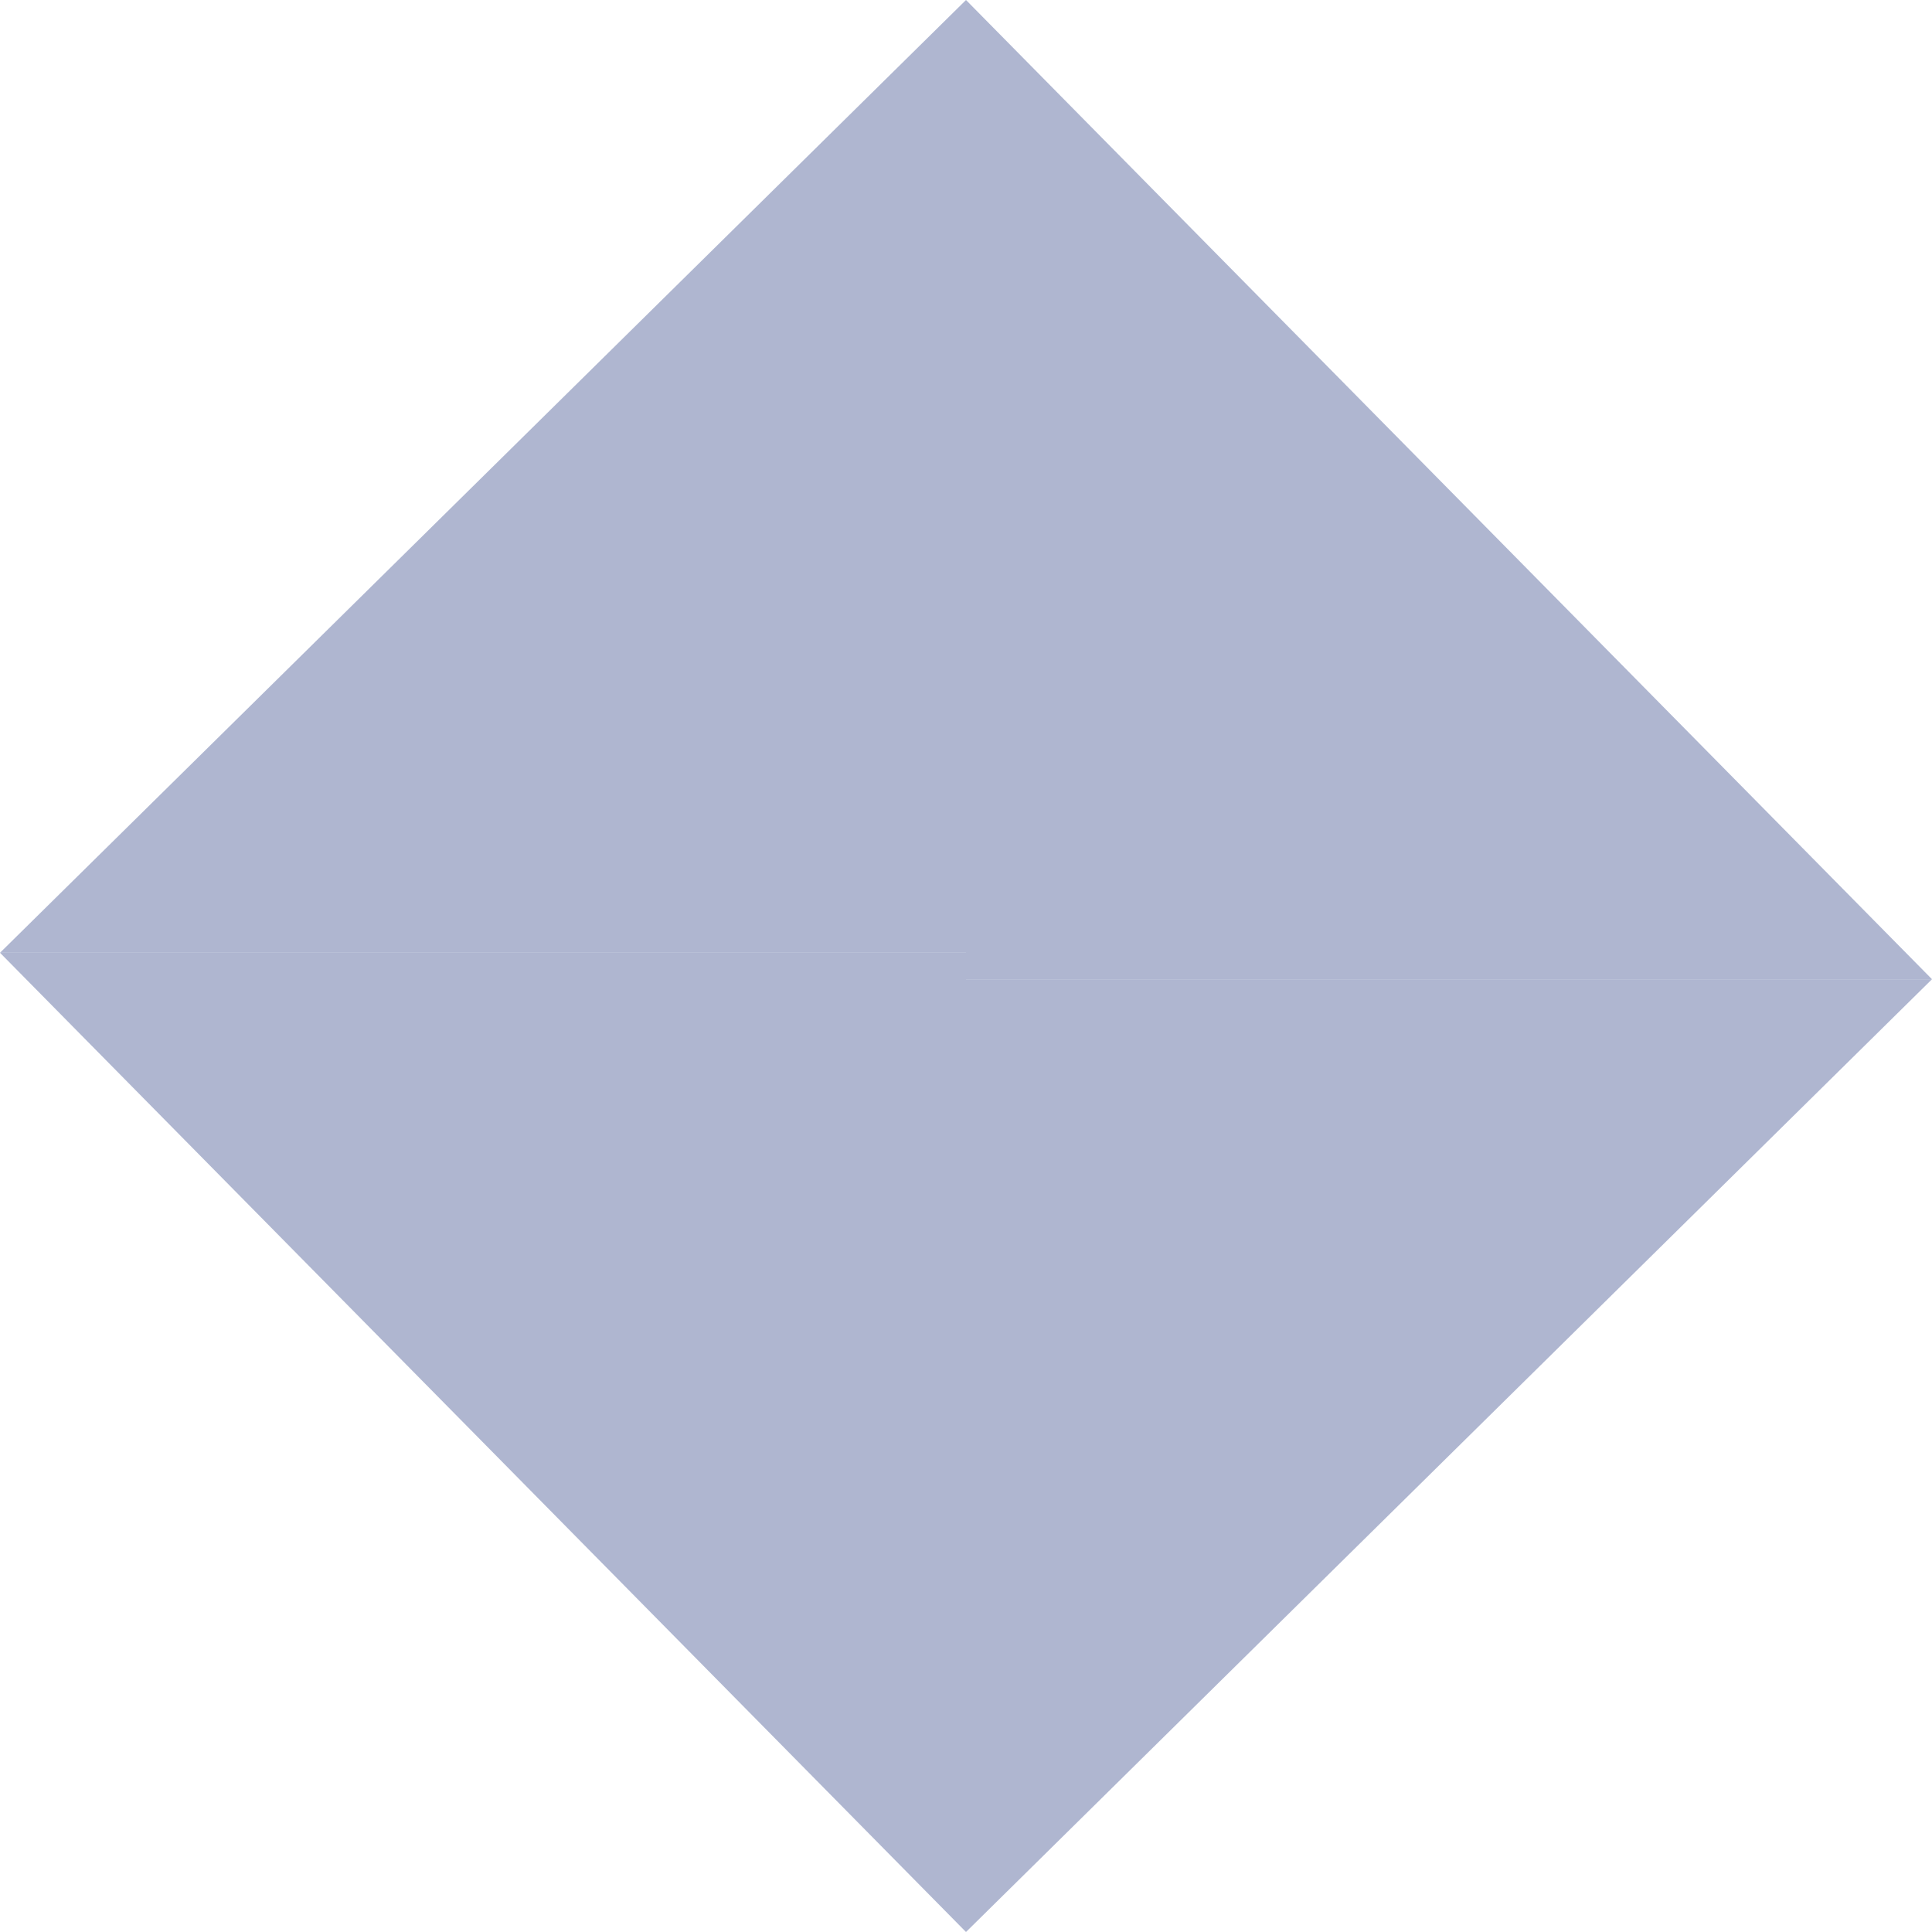<svg width="20" height="20" viewBox="0 0 20 20" fill="none" xmlns="http://www.w3.org/2000/svg">
<g opacity="0.33">
<path d="M10 9.863H0L10 20V9.863Z" fill="#0C2271"/>
<path d="M10 9.863L10 0L4.93555e-07 9.863L10 9.863Z" fill="#0C2271"/>
<path d="M10 10.137L20 10.137L10 -7.53797e-06L10 10.137Z" fill="#0C2271"/>
<path d="M10 10.137L10 20L20 10.137L10 10.137Z" fill="#0C2271"/>
</g>
</svg>
